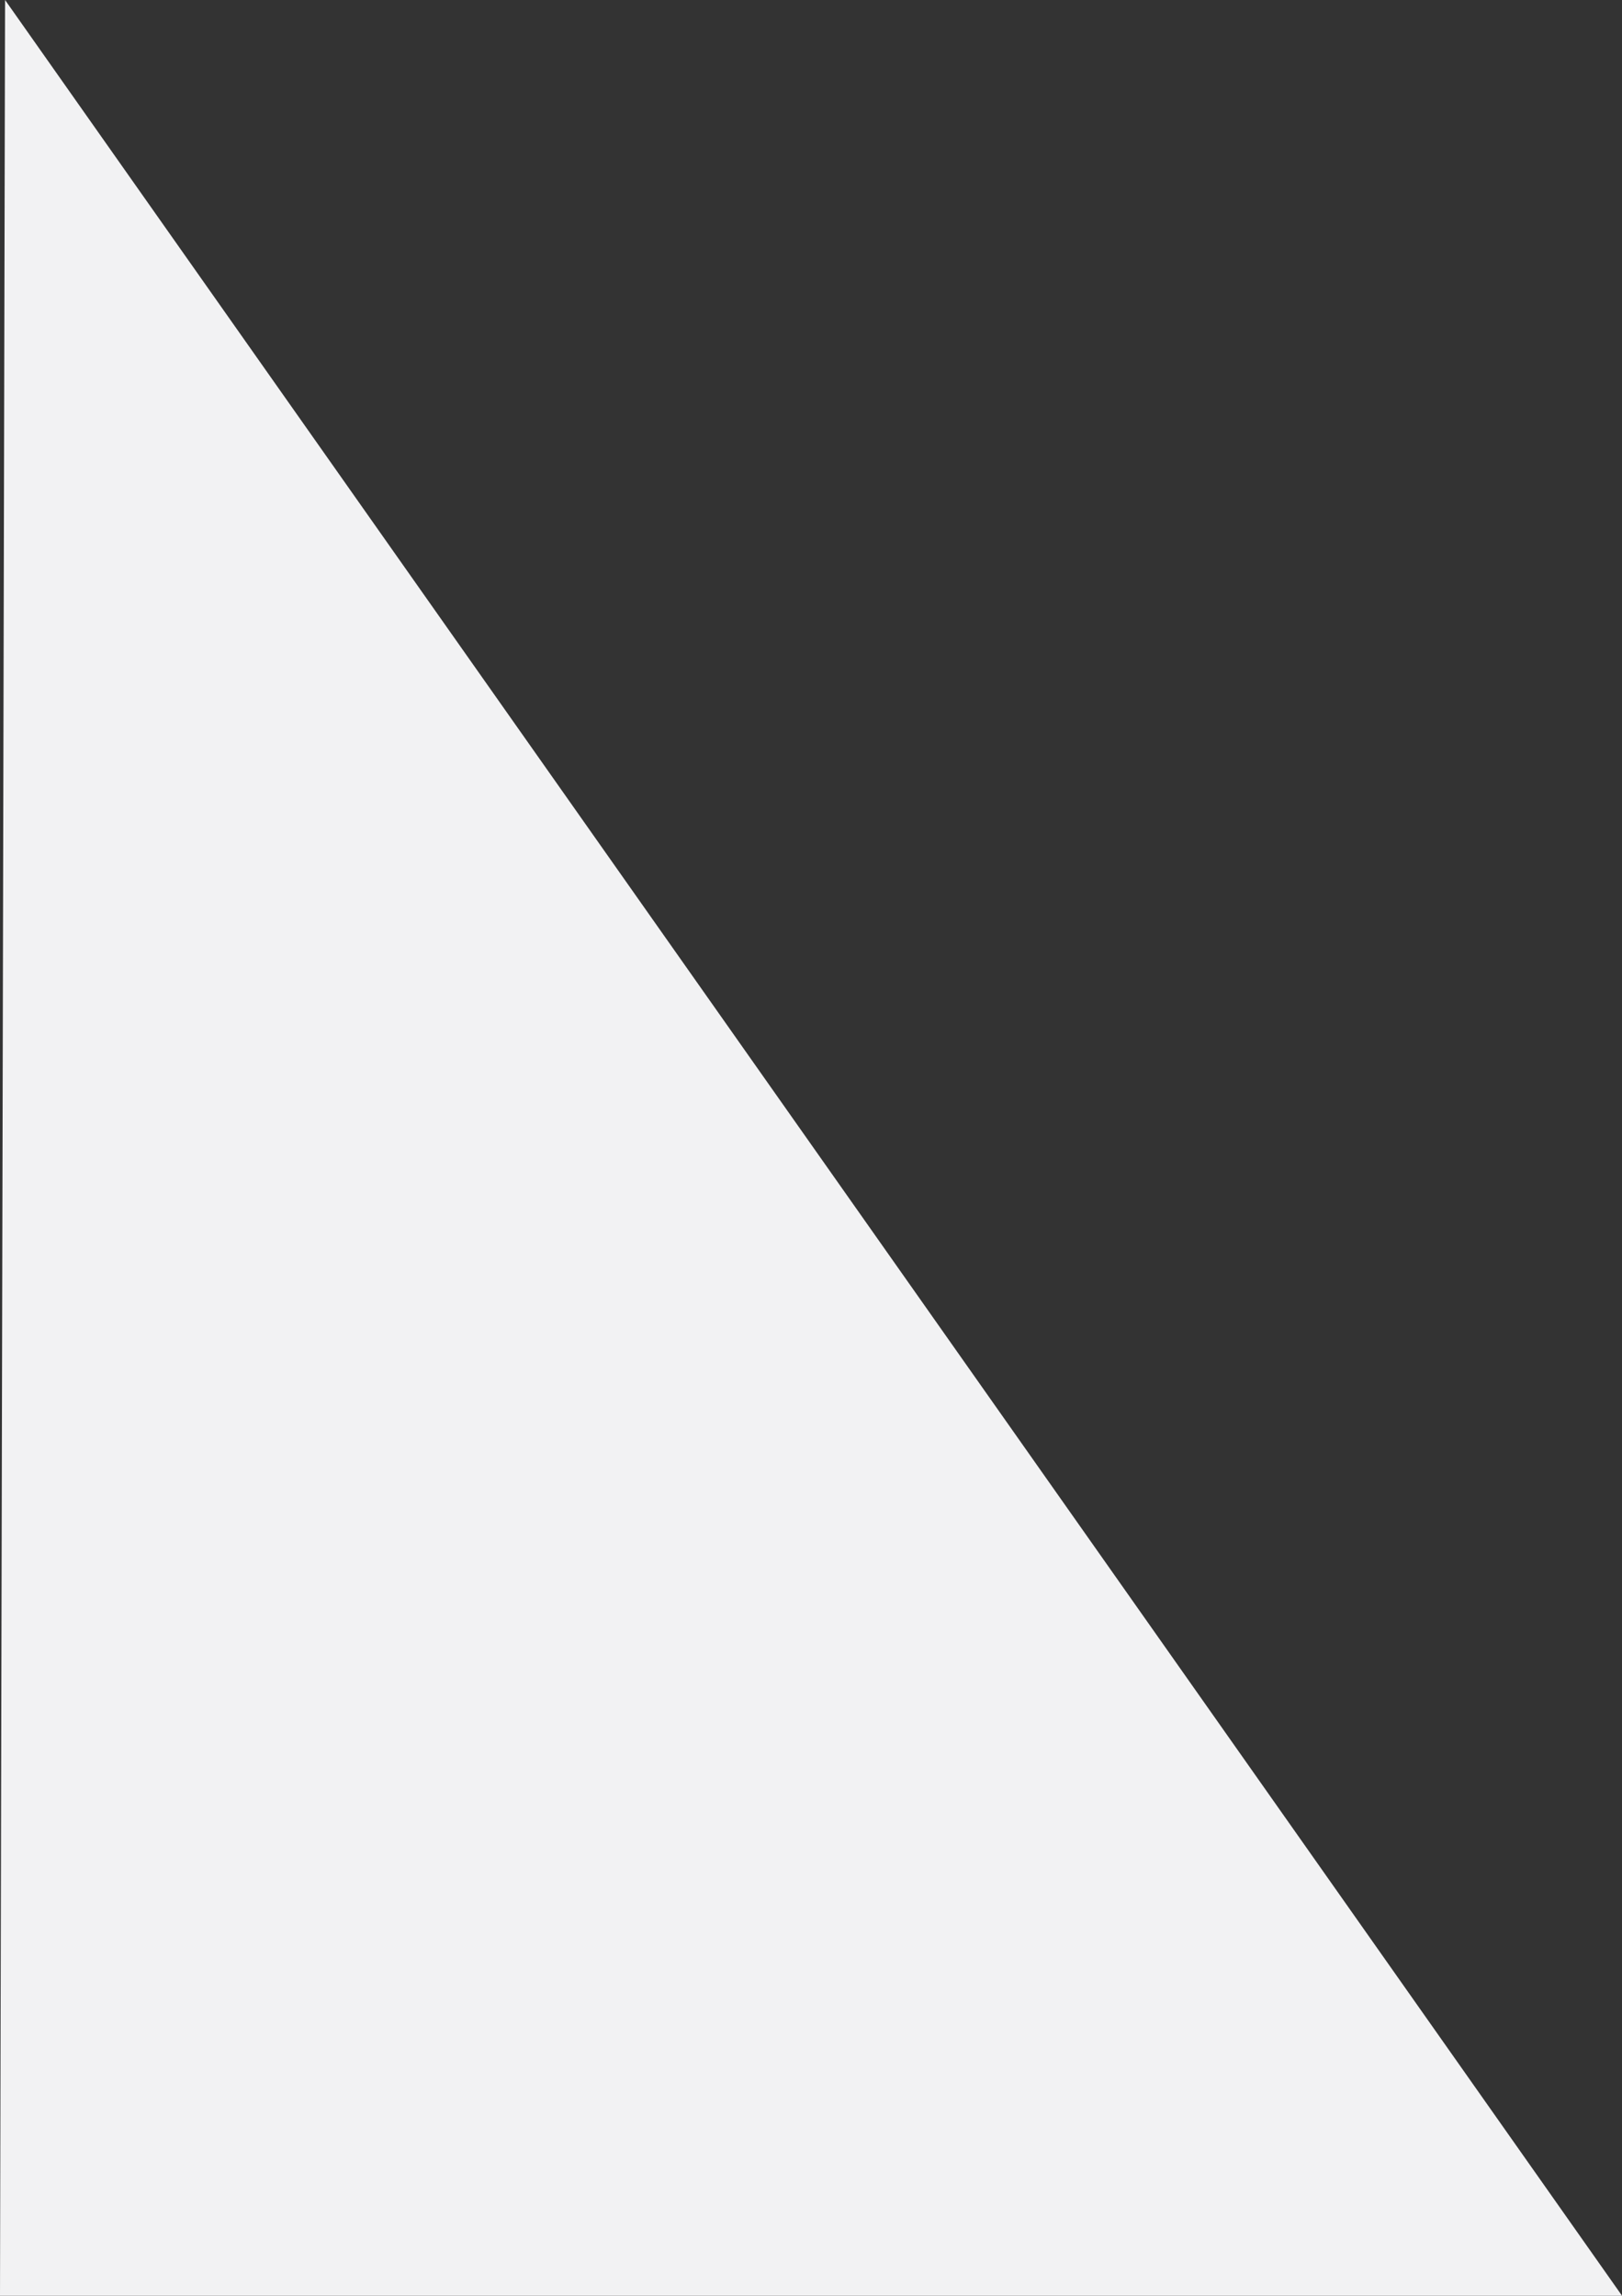 <?xml version="1.0" encoding="UTF-8"?>
<svg id="Layer_2" xmlns="http://www.w3.org/2000/svg" viewBox="0 0 531.16 751.81">
  <rect x="0" y="0" width="531.16" height="751.81" fill="#333333" stroke="none"/>
  <defs>
    <style>
      .cls-1 {
        fill: #f2f2f3;
      }
    </style>
  </defs>
  <g id="Layer_1-2" data-name="Layer_1">
    <polygon class="cls-1" points="0 751.81 531.16 751.81 1.66 0 0 751.81"/>
  </g>
</svg>